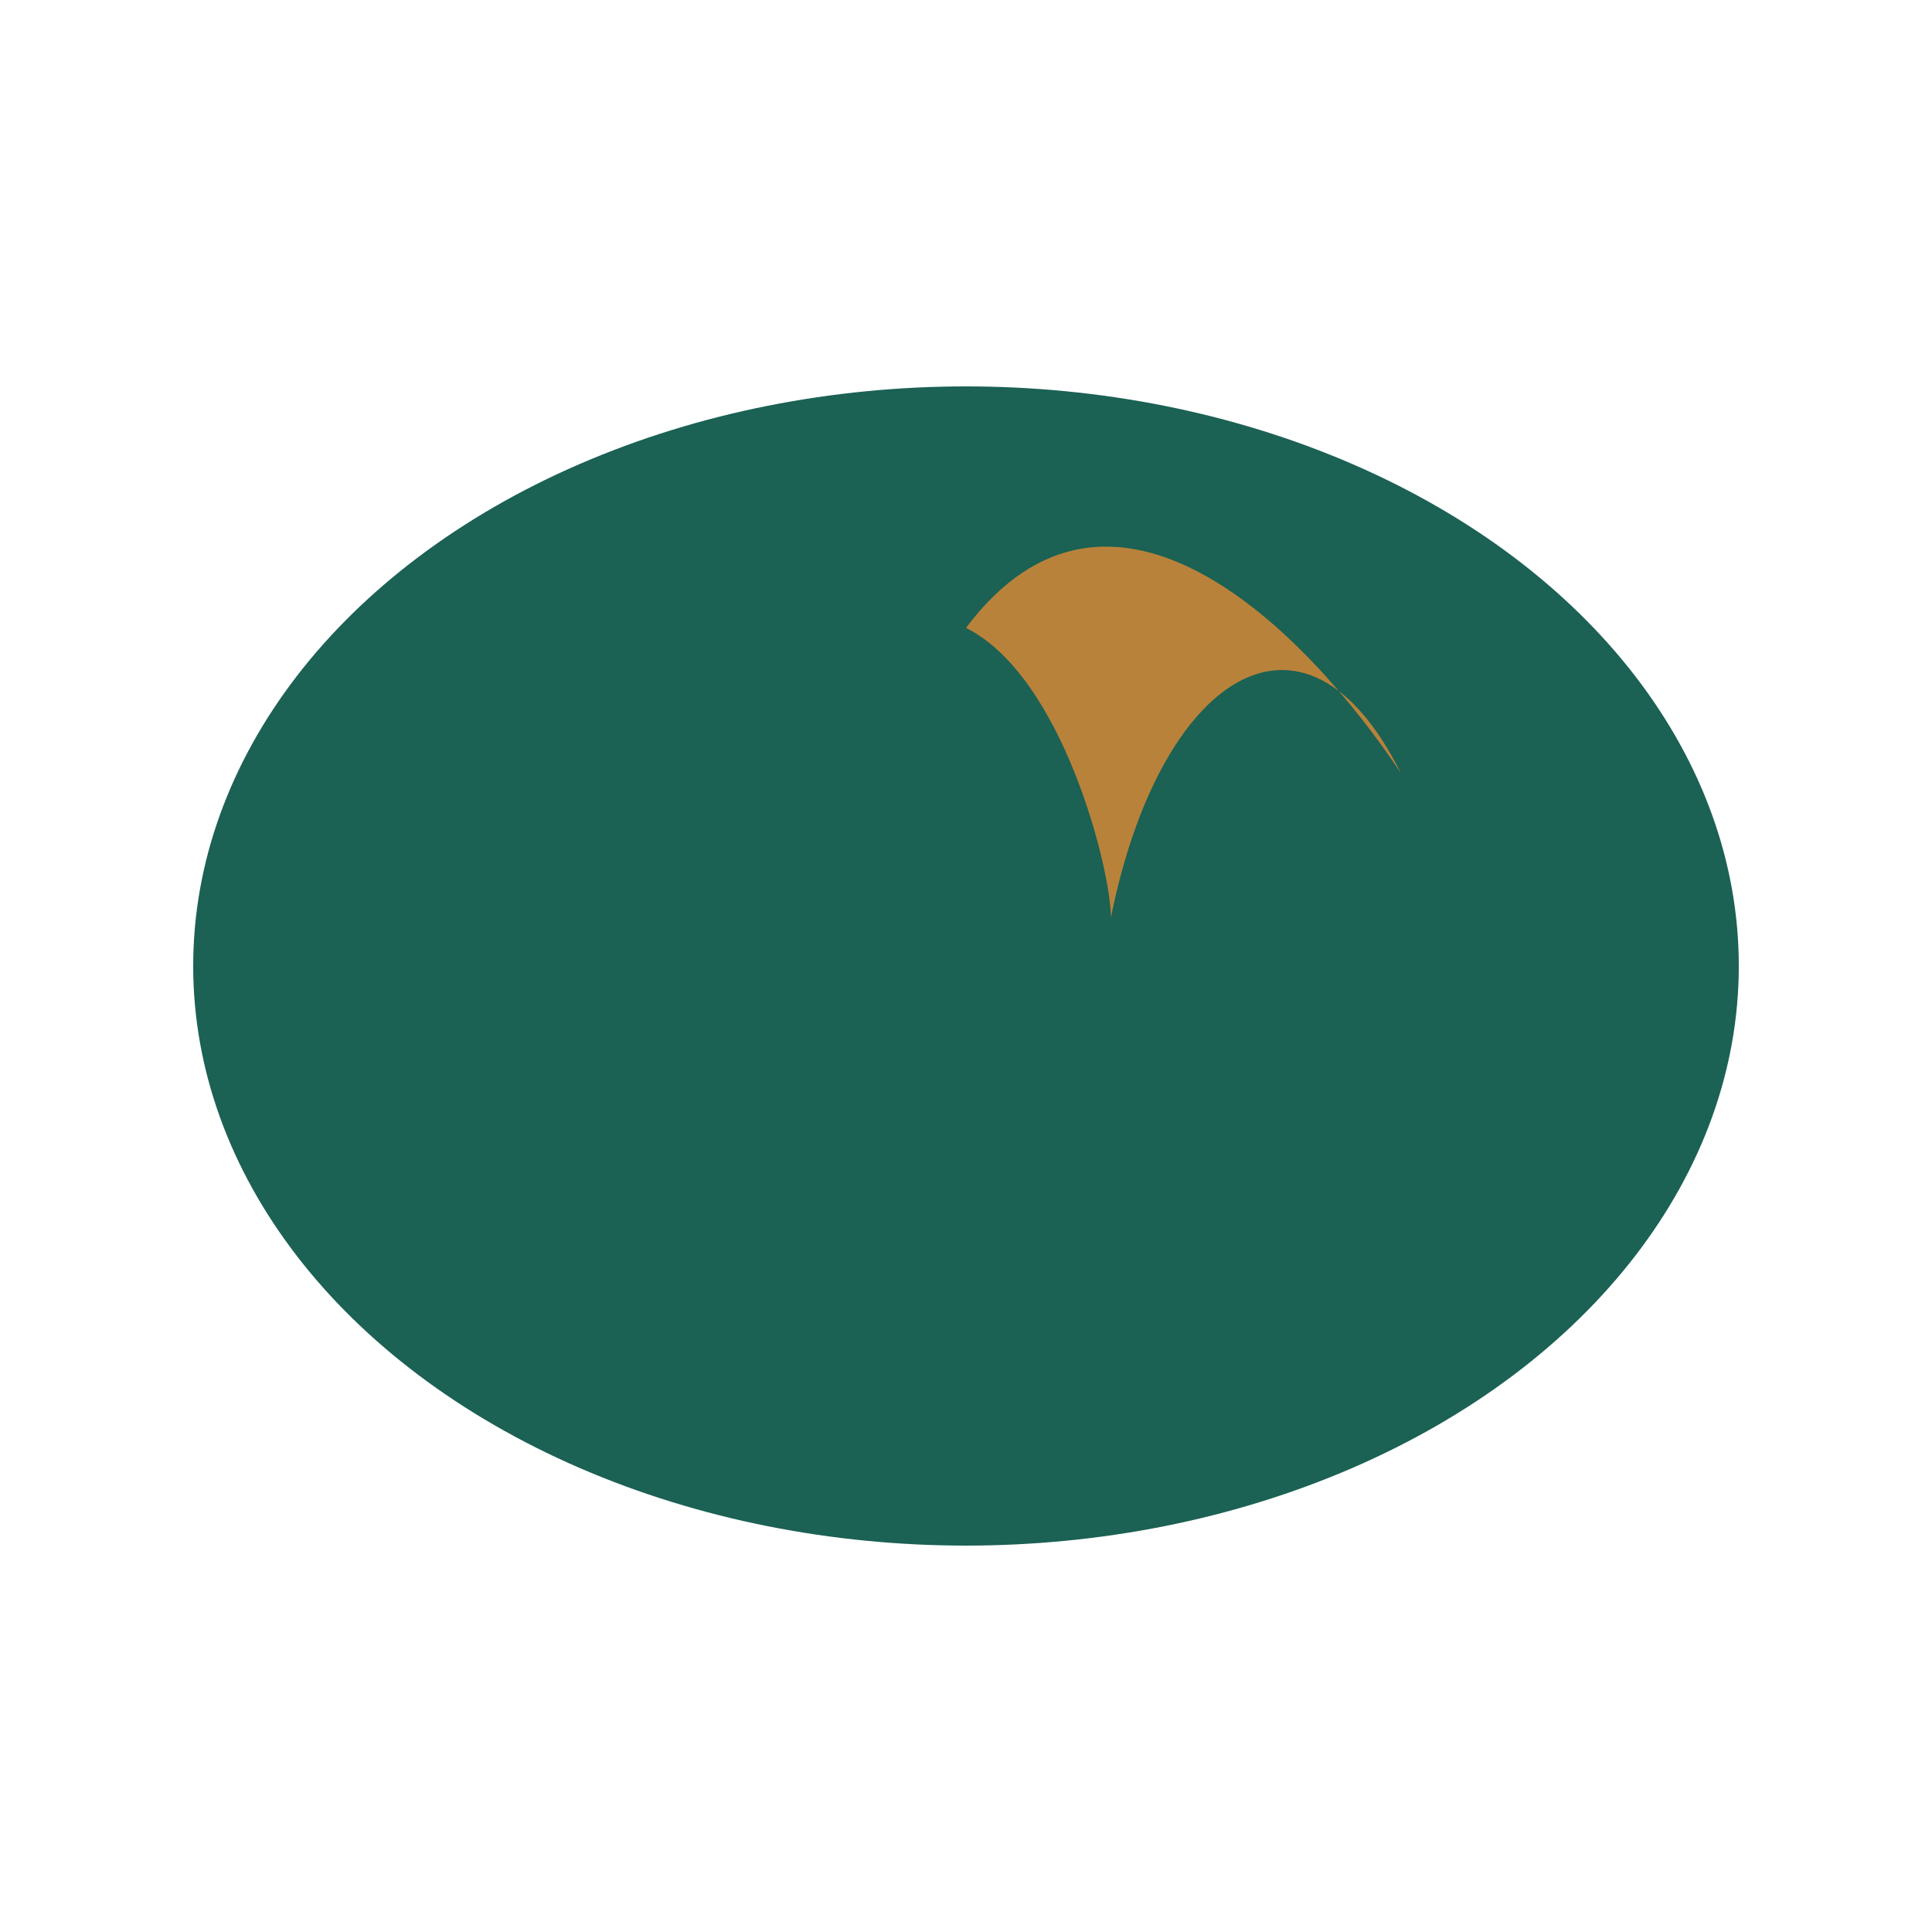 <?xml version="1.0" encoding="UTF-8"?>
<svg xmlns="http://www.w3.org/2000/svg" width="40" height="40" viewBox="0 0 40 40"><ellipse cx="20" cy="20" rx="16" ry="12" fill="#1B6154"/><path d="M20 13c2 1 3 5 3 6 1-5 4-7 6-3-2-3-6-7-9-3z" fill="#B9823A"/></svg>